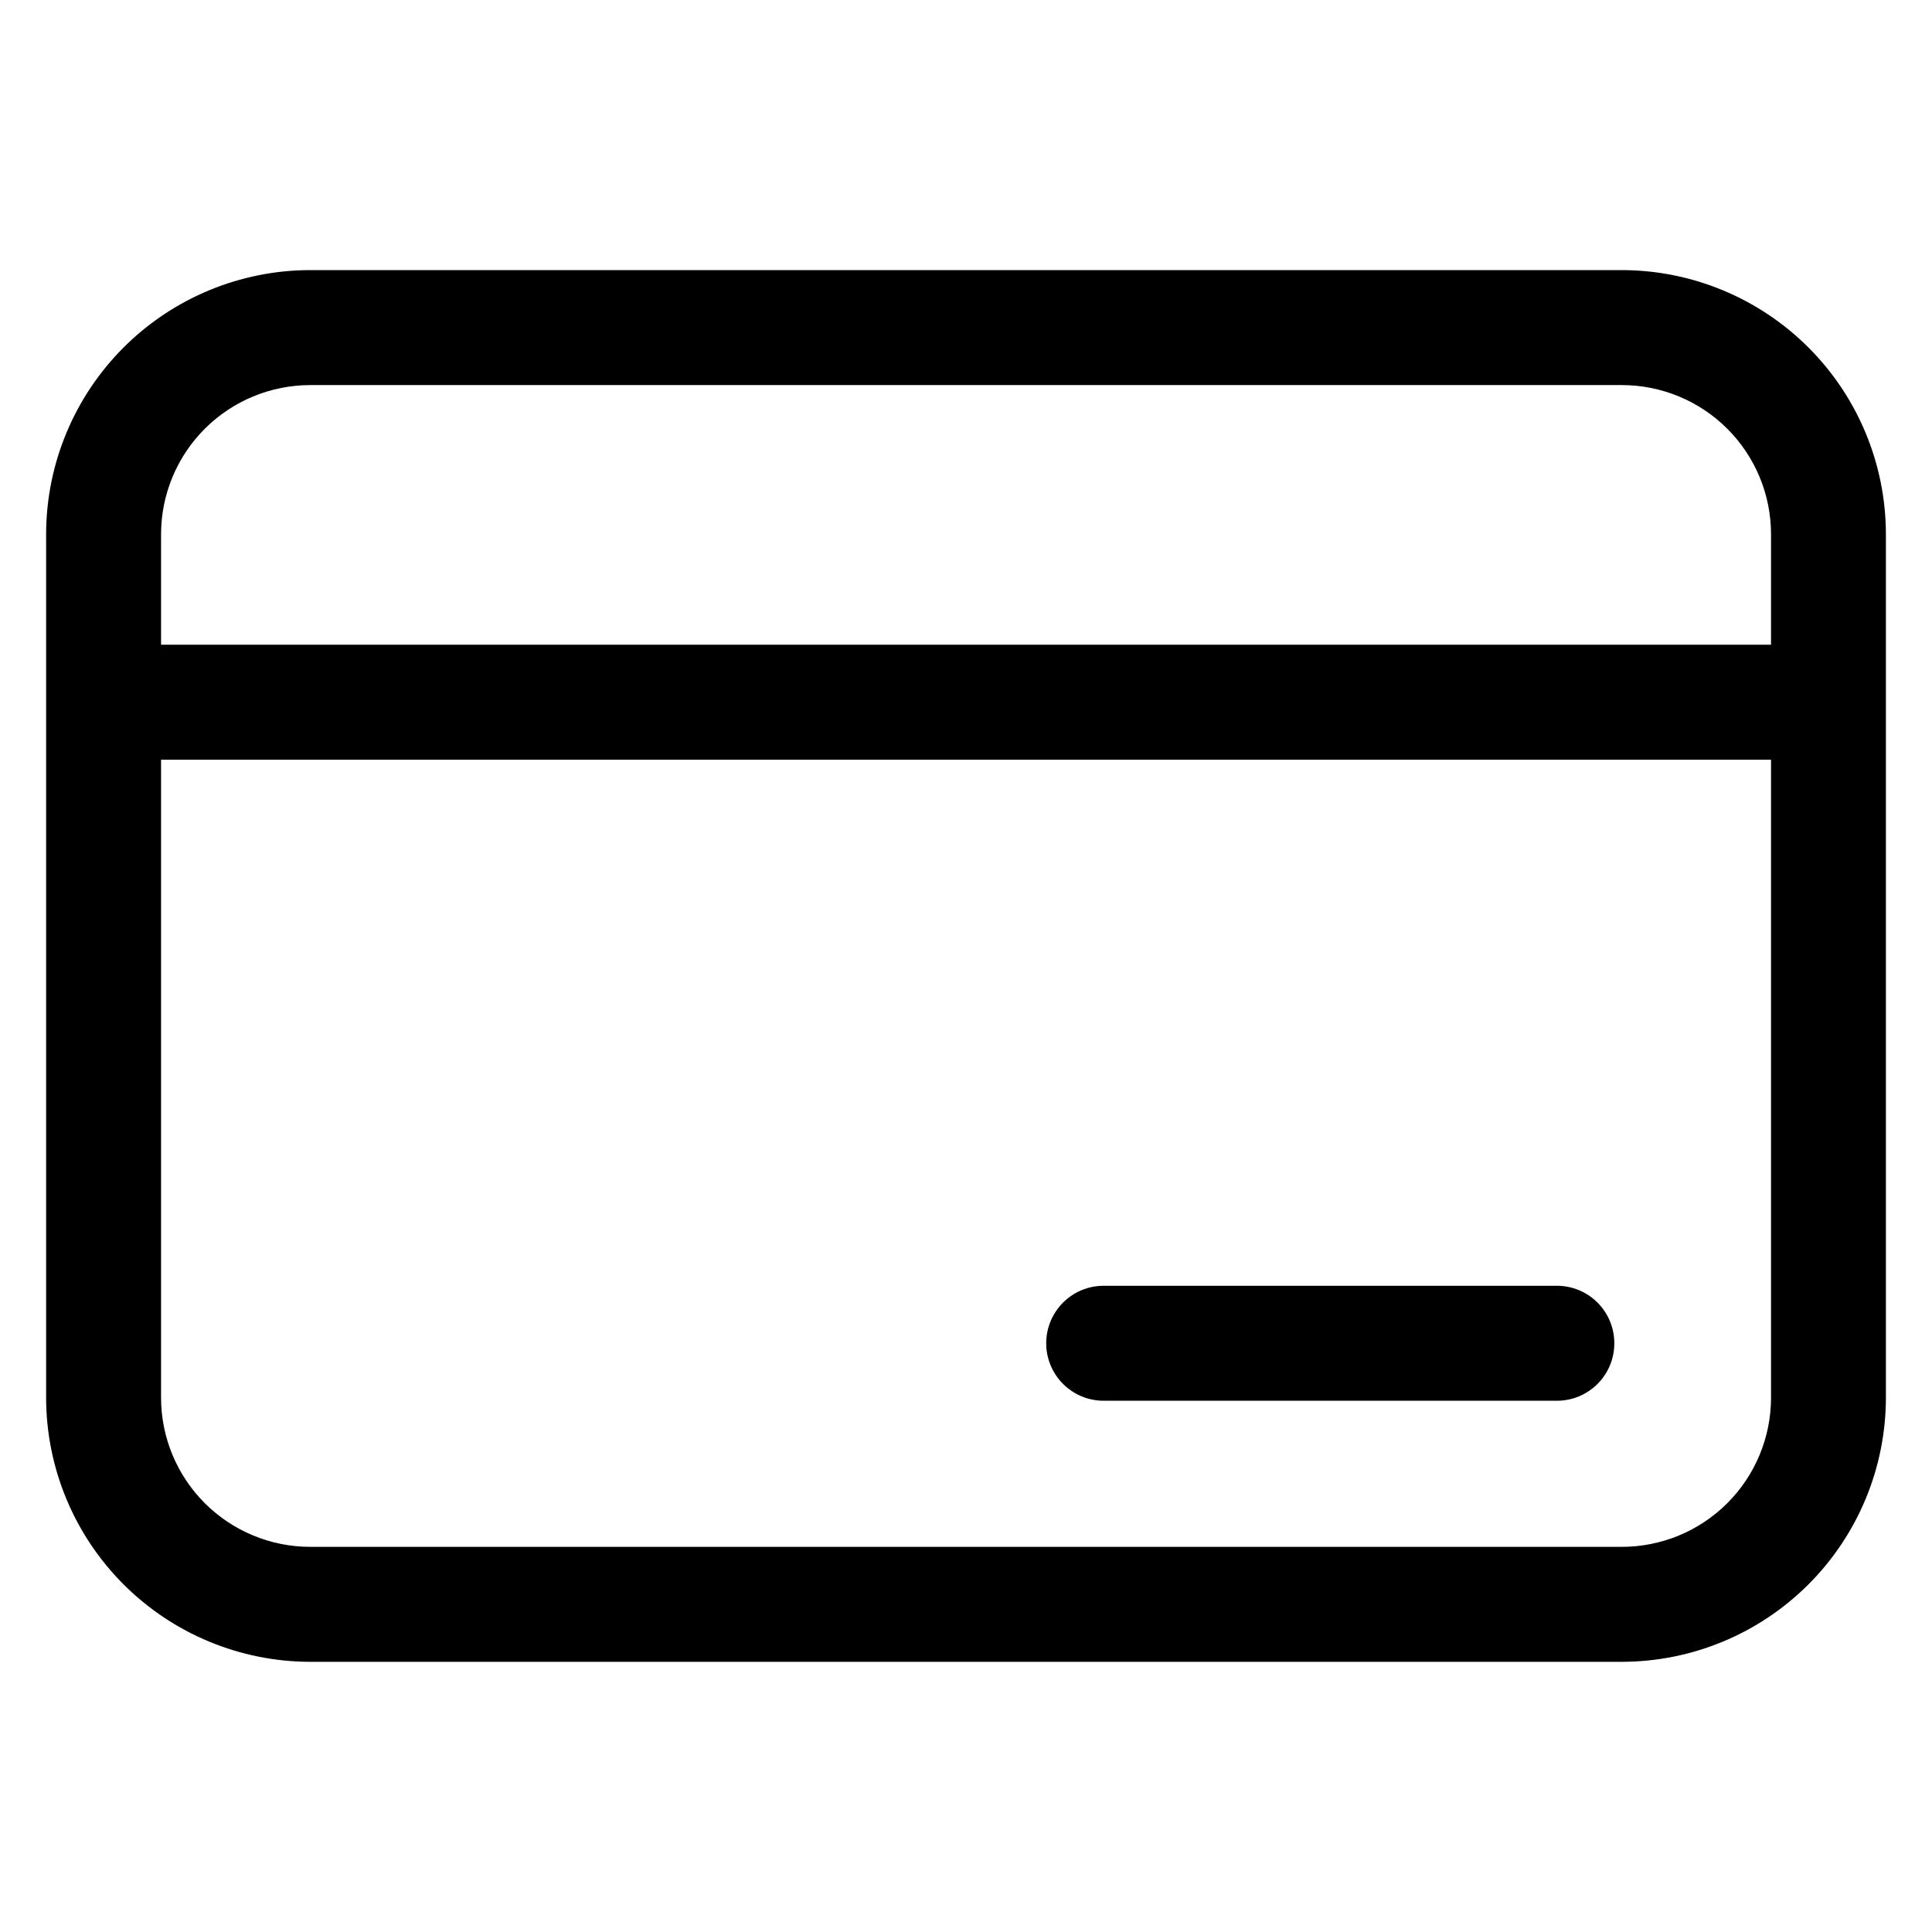 <?xml version="1.0" encoding="UTF-8"?>
<!-- The Best Svg Icon site in the world: iconSvg.co, Visit us! https://iconsvg.co -->
<svg fill="#000000" width="800px" height="800px" version="1.1" viewBox="144 144 512 512" xmlns="http://www.w3.org/2000/svg">
 <path d="m571.81 499.98c0.008 4.043-1.594 7.922-4.449 10.777-2.859 2.859-6.734 4.465-10.777 4.457h-120.38c-5.375-0.102-10.301-3.027-12.957-7.699-2.66-4.672-2.66-10.398 0-15.074 2.656-4.672 7.582-7.598 12.957-7.699h120.38c4.043-0.004 7.918 1.602 10.777 4.461 2.856 2.859 4.457 6.738 4.449 10.777zm-345.62-253.93h347.61c10.48 0 20.531 4.164 27.949 11.57 7.414 7.41 11.586 17.457 11.594 27.941v29.301h-426.66v-29.301c0.012-10.484 4.18-20.531 11.598-27.941 7.414-7.406 17.469-11.57 27.949-11.57zm347.61 307.88c10.48 0 20.535-4.16 27.949-11.57 7.418-7.41 11.586-17.461 11.594-27.941v-169.09h-426.66v169.09c0.008 10.48 4.18 20.531 11.594 27.941 7.418 7.41 17.469 11.57 27.953 11.57zm-347.59 30.469h347.59c18.551-0.02 36.34-7.402 49.461-20.52 13.121-13.121 20.5-30.906 20.523-49.461v-228.86c-0.023-18.555-7.402-36.344-20.523-49.465-13.121-13.117-30.91-20.496-49.461-20.516h-347.59c-18.555 0.02-36.344 7.398-49.465 20.516-13.121 13.121-20.5 30.91-20.523 49.465v228.86c0.023 18.555 7.402 36.34 20.523 49.461 13.121 13.117 30.91 20.5 49.465 20.52z" fill-rule="evenodd"/>
</svg>